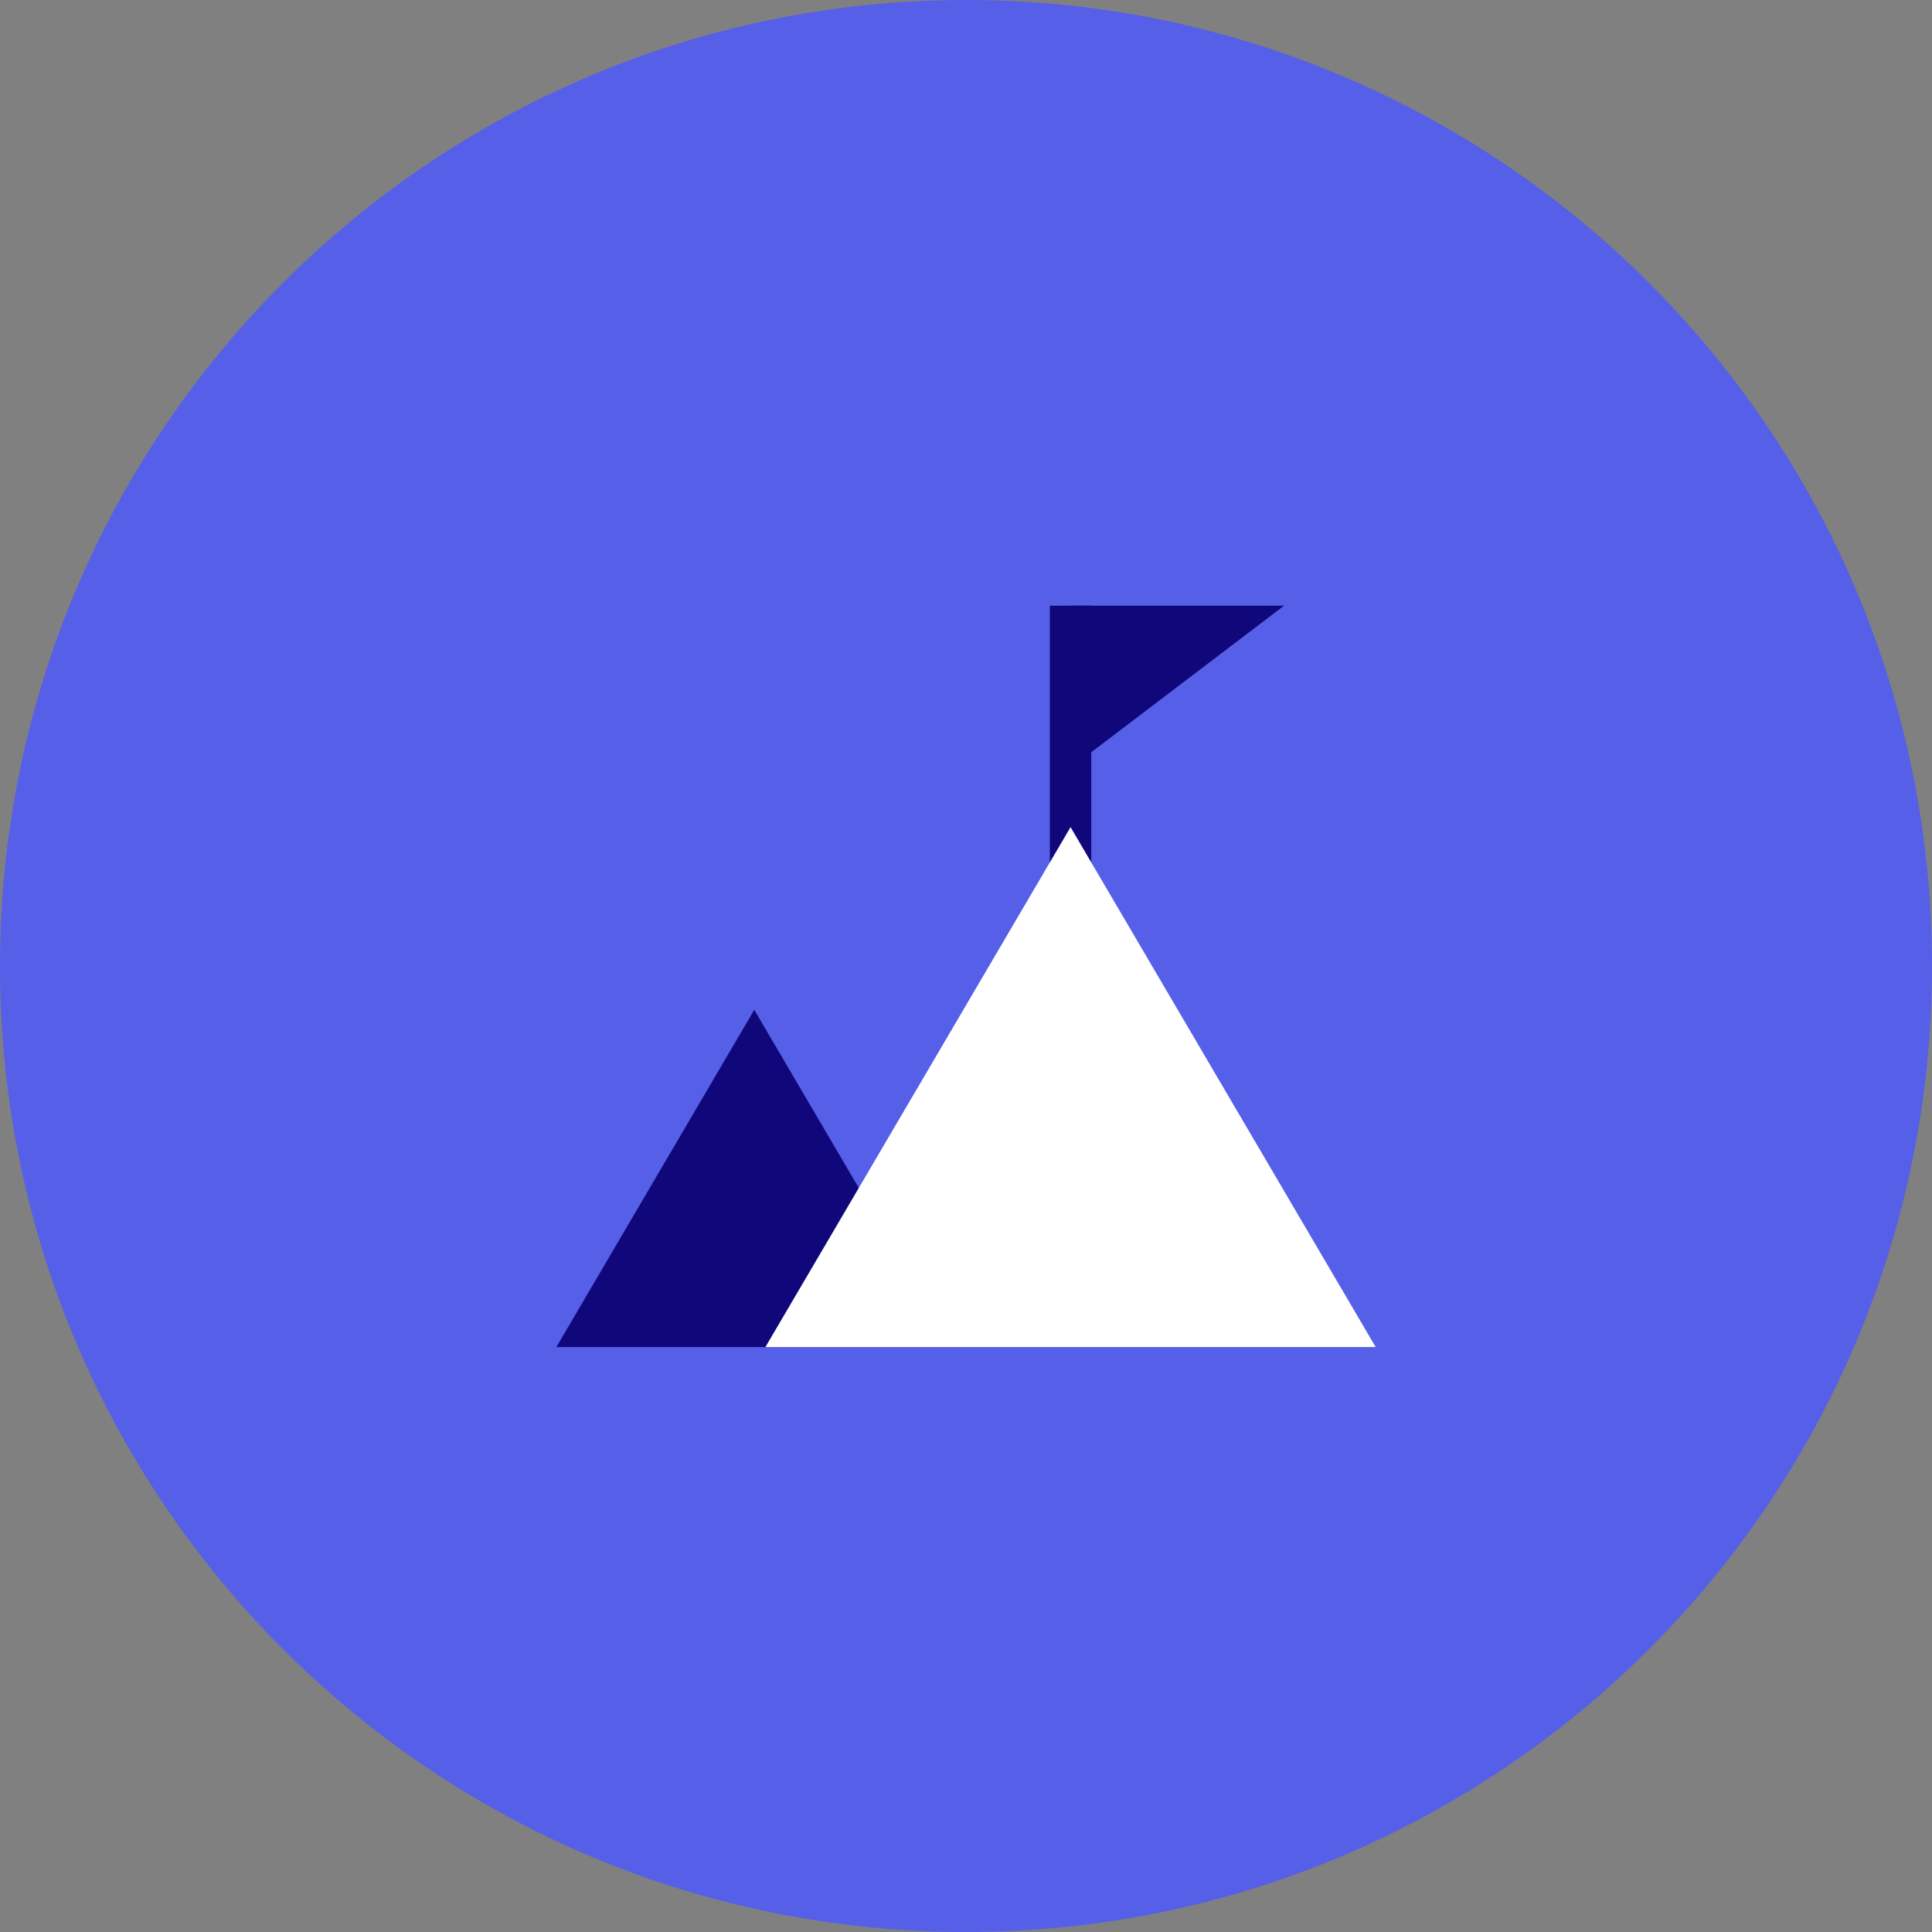 <?xml version="1.0" encoding="UTF-8"?> <svg xmlns="http://www.w3.org/2000/svg" width="140" height="140" viewBox="0 0 140 140" fill="none"><rect x="0" y="0" width="140" height="140" fill="#808080" stroke="none"/><g clip-path="url(#clip0_1902_8818)"><path d="M140 70C140 31.34 108.66 0 70 0C31.34 0 0 31.34 0 70C0 108.66 31.34 140 70 140C108.66 140 140 108.66 140 70Z" fill="#565FE8"></path><path d="M77.578 55.65V43.89H93.048L77.578 55.65Z" fill="#10077A"></path><path d="M77.578 62.9V43.89" stroke="#10077A" stroke-width="3" stroke-miterlimit="10"></path><path d="M42.938 96.11L54.657 76.14L66.377 96.11H42.938Z" fill="#10077A" stroke="#10077A" stroke-width="3" stroke-miterlimit="10"></path><path d="M58.086 96.11L77.576 62.9L97.066 96.11H58.086Z" fill="white" stroke="white" stroke-width="3" stroke-miterlimit="10"></path></g><defs><clipPath id="clip0_1902_8818"><rect width="140" height="140" fill="white"></rect></clipPath></defs></svg> 